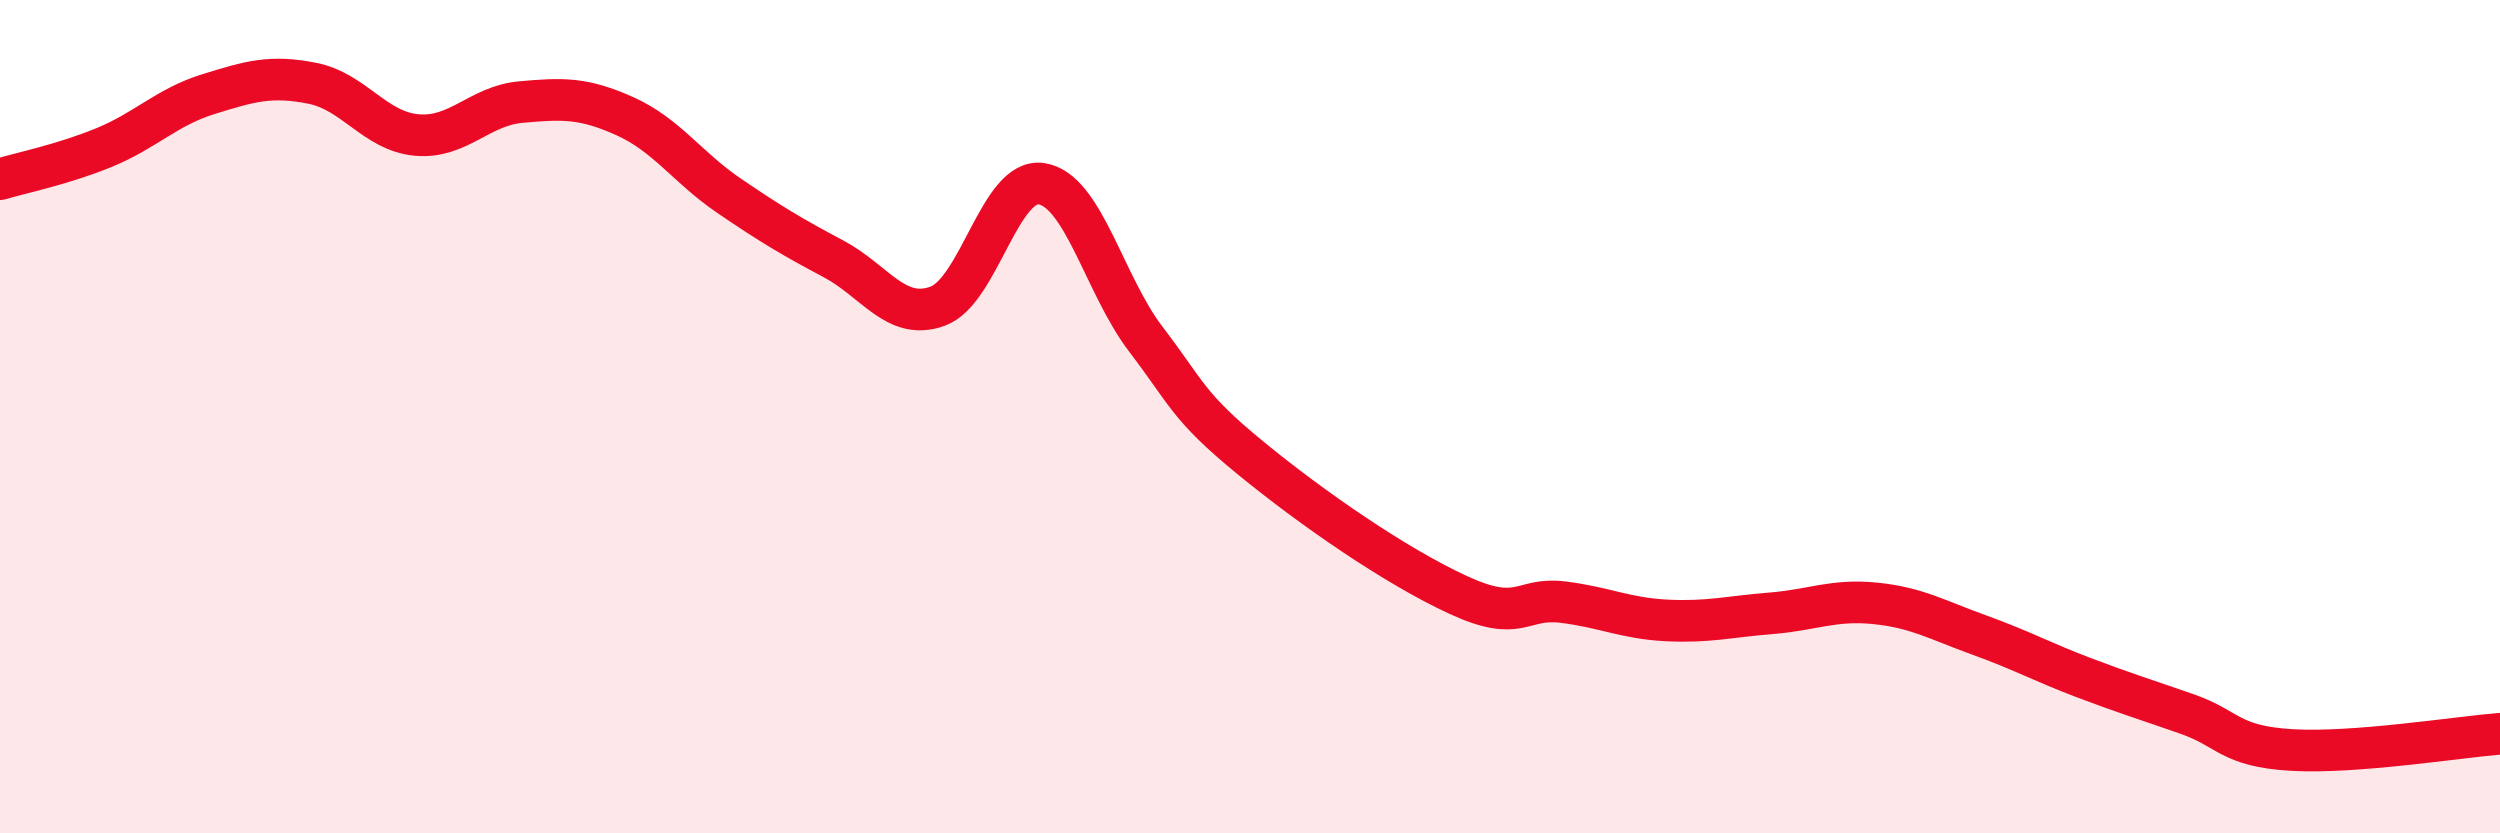 
    <svg width="60" height="20" viewBox="0 0 60 20" xmlns="http://www.w3.org/2000/svg">
      <path
        d="M 0,4.3 C 0.5,4.15 1.5,3.95 2.5,3.54 C 3.5,3.13 4,2.57 5,2.26 C 6,1.95 6.5,1.8 7.5,2 C 8.5,2.2 9,3.15 10,3.24 C 11,3.33 11.5,2.54 12.5,2.45 C 13.5,2.36 14,2.34 15,2.79 C 16,3.24 16.5,4.02 17.5,4.7 C 18.5,5.38 19,5.68 20,6.21 C 21,6.74 21.5,7.71 22.5,7.35 C 23.5,6.99 24,4.25 25,4.41 C 26,4.57 26.5,6.83 27.5,8.14 C 28.5,9.45 28.5,9.75 30,10.98 C 31.5,12.21 33.5,13.59 35,14.28 C 36.5,14.97 36.5,14.33 37.5,14.45 C 38.5,14.57 39,14.84 40,14.89 C 41,14.94 41.5,14.8 42.5,14.72 C 43.5,14.64 44,14.38 45,14.48 C 46,14.58 46.5,14.88 47.5,15.24 C 48.5,15.6 49,15.88 50,16.26 C 51,16.64 51.5,16.79 52.5,17.14 C 53.5,17.49 53.5,17.91 55,18 C 56.5,18.09 59,17.69 60,17.61L60 20L0 20Z"
        fill="#EB0A25"
        opacity="0.1"
        stroke-linecap="round"
        stroke-linejoin="round"
      />
      <path
        d="M 0,4.3 C 0.5,4.15 1.5,3.95 2.5,3.54 C 3.5,3.13 4,2.57 5,2.26 C 6,1.95 6.5,1.8 7.5,2 C 8.5,2.2 9,3.15 10,3.24 C 11,3.33 11.5,2.54 12.5,2.45 C 13.5,2.36 14,2.34 15,2.79 C 16,3.24 16.5,4.02 17.5,4.7 C 18.5,5.38 19,5.68 20,6.21 C 21,6.74 21.5,7.71 22.5,7.35 C 23.5,6.99 24,4.25 25,4.41 C 26,4.57 26.5,6.83 27.5,8.14 C 28.5,9.45 28.5,9.75 30,10.98 C 31.5,12.21 33.5,13.59 35,14.28 C 36.5,14.97 36.5,14.33 37.5,14.45 C 38.5,14.57 39,14.84 40,14.89 C 41,14.94 41.5,14.8 42.5,14.72 C 43.5,14.64 44,14.38 45,14.48 C 46,14.58 46.5,14.88 47.5,15.24 C 48.5,15.6 49,15.88 50,16.26 C 51,16.64 51.5,16.79 52.5,17.14 C 53.5,17.49 53.5,17.91 55,18 C 56.5,18.09 59,17.69 60,17.61"
        stroke="#EB0A25"
        stroke-width="1"
        fill="none"
        stroke-linecap="round"
        stroke-linejoin="round"
      />
    </svg>
  